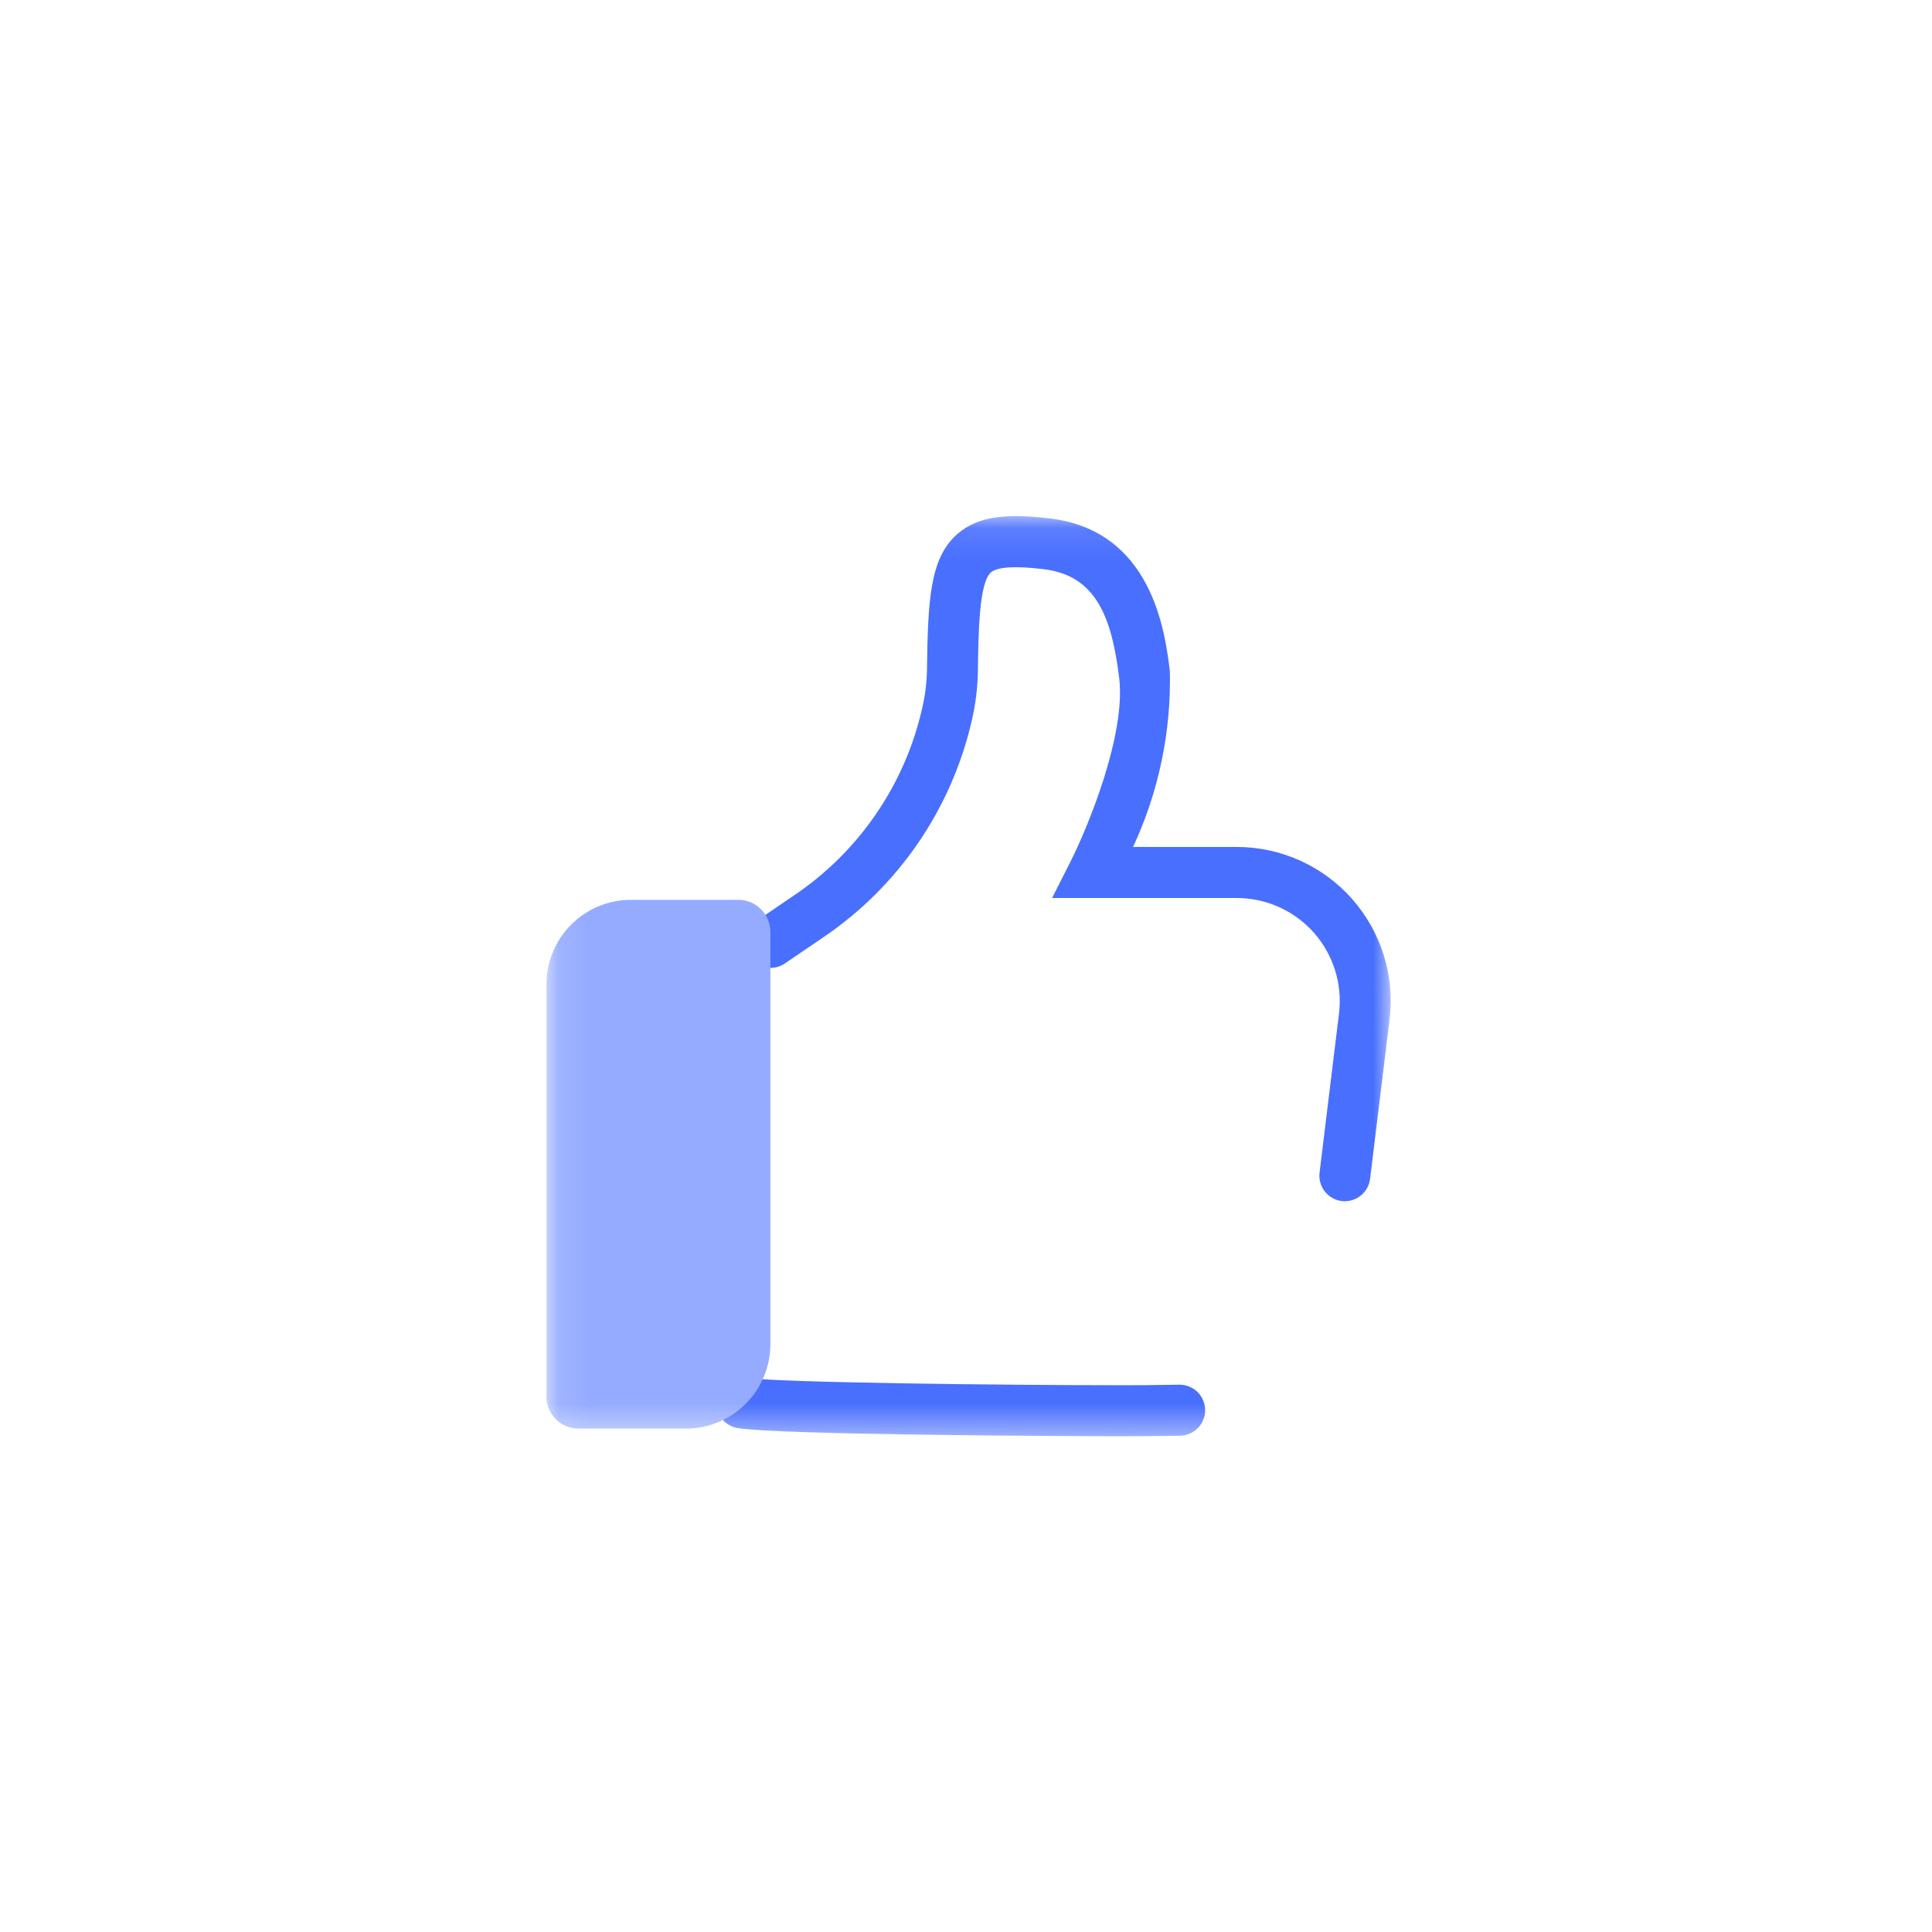 <?xml version="1.0" encoding="UTF-8"?>
<svg xmlns="http://www.w3.org/2000/svg" width="64" height="64" viewBox="0 0 64 64" fill="none">
  <mask id="mask0_532_50105" style="mask-type:luminance" maskUnits="userSpaceOnUse" x="18" y="17" width="29" height="31">
    <path d="M46.068 17.1H18.102V47.578H46.068V17.1Z" fill="white"></path>
  </mask>
  <g mask="url(#mask0_532_50105)">
    <path d="M37.072 47.577C35.262 47.577 25.787 47.53 24.438 47.307C24.217 47.271 24.019 47.148 23.889 46.965C23.758 46.783 23.705 46.556 23.742 46.335C23.778 46.114 23.901 45.916 24.084 45.786C24.266 45.655 24.493 45.603 24.714 45.639C25.696 45.801 33.281 45.887 37.072 45.887C37.772 45.887 38.048 45.887 38.505 45.877L39.092 45.869C39.311 45.874 39.521 45.963 39.676 46.119C39.83 46.275 39.918 46.485 39.921 46.705C39.924 46.924 39.841 47.136 39.69 47.296C39.539 47.456 39.332 47.55 39.113 47.56L38.53 47.568C38.081 47.574 37.785 47.577 37.072 47.577Z" fill="#496FFF"></path>
    <path d="M44.549 39.794C44.516 39.794 44.483 39.791 44.449 39.787C44.339 39.774 44.232 39.739 44.136 39.684C44.039 39.63 43.954 39.556 43.886 39.469C43.817 39.382 43.767 39.281 43.737 39.174C43.707 39.067 43.699 38.955 43.712 38.845L44.356 33.572C44.415 33.093 44.371 32.607 44.227 32.146C44.084 31.685 43.844 31.26 43.525 30.898C43.205 30.537 42.812 30.247 42.371 30.049C41.931 29.851 41.454 29.748 40.971 29.748H34.851L35.472 28.521C35.999 27.478 37.313 24.351 37.072 22.44C36.823 20.431 36.3 19.053 34.557 18.853C34.205 18.813 33.134 18.69 32.825 18.962C32.431 19.309 32.41 20.962 32.393 22.282C32.381 22.815 32.314 23.345 32.193 23.864C31.519 26.808 29.749 29.385 27.243 31.07L25.998 31.917C25.906 31.98 25.803 32.023 25.694 32.046C25.585 32.069 25.473 32.069 25.364 32.049C25.255 32.028 25.151 31.986 25.058 31.925C24.965 31.864 24.885 31.785 24.822 31.693C24.76 31.601 24.716 31.498 24.693 31.389C24.671 31.28 24.67 31.168 24.691 31.059C24.712 30.95 24.754 30.846 24.815 30.753C24.876 30.66 24.954 30.58 25.046 30.517L26.29 29.67C28.442 28.226 29.962 26.016 30.542 23.49C30.638 23.086 30.693 22.674 30.706 22.259C30.737 19.88 30.799 18.495 31.711 17.692C32.435 17.054 33.45 17.023 34.753 17.172C38.175 17.563 38.596 20.954 38.753 22.231C38.8 24.241 38.382 26.234 37.534 28.056H40.966C41.688 28.056 42.403 28.209 43.061 28.505C43.72 28.802 44.308 29.235 44.787 29.776C45.265 30.316 45.624 30.953 45.838 31.642C46.053 32.332 46.118 33.059 46.03 33.776L45.386 39.049C45.361 39.254 45.262 39.442 45.108 39.579C44.953 39.716 44.755 39.792 44.548 39.792" fill="#496FFF"></path>
    <path d="M19.165 47.325H22.72C23.462 47.325 24.174 47.03 24.7 46.505C25.225 45.98 25.52 45.268 25.52 44.525V30.871C25.52 30.59 25.408 30.32 25.209 30.12C25.01 29.921 24.74 29.809 24.459 29.808H20.902C20.159 29.808 19.447 30.103 18.922 30.628C18.397 31.153 18.102 31.866 18.102 32.608V46.262C18.102 46.544 18.214 46.814 18.413 47.014C18.612 47.213 18.883 47.325 19.165 47.325Z" fill="#95ABFF"></path>
  </g>
</svg>
